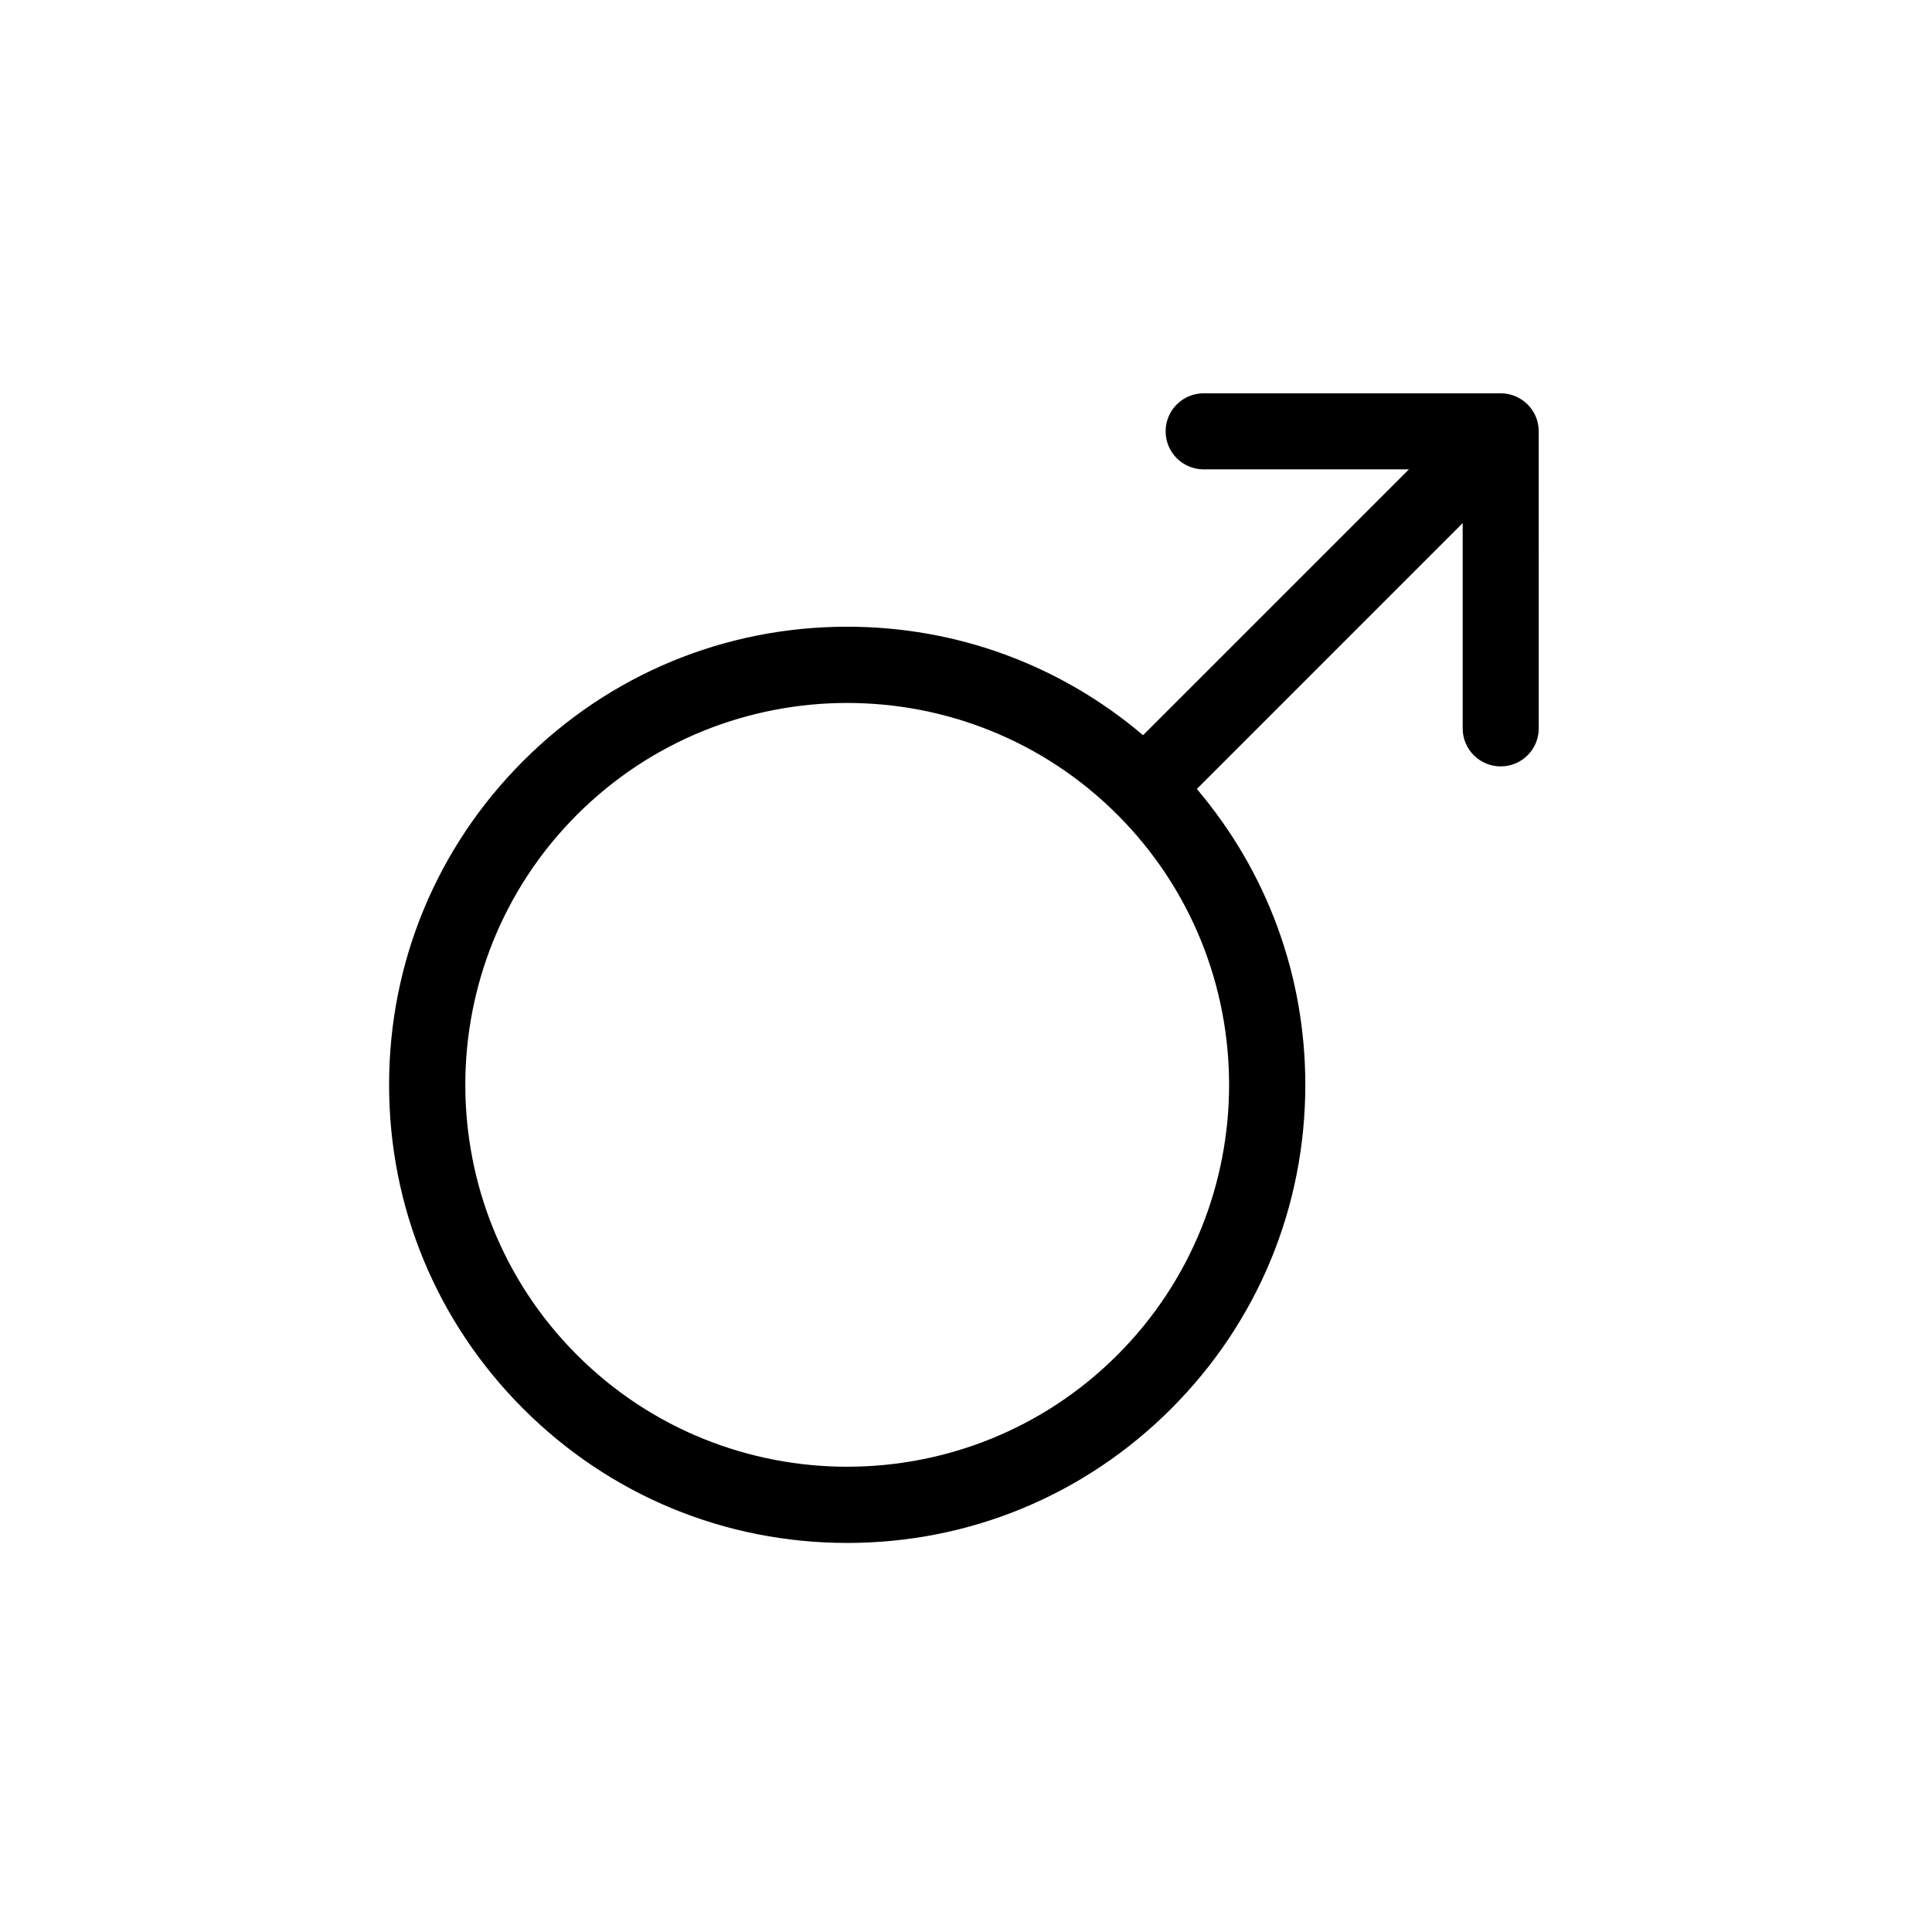 <?xml version="1.0" encoding="UTF-8"?>
<!-- Uploaded to: SVG Repo, www.svgrepo.com, Generator: SVG Repo Mixer Tools -->
<svg fill="#000000" width="800px" height="800px" version="1.1" viewBox="144 144 512 512" xmlns="http://www.w3.org/2000/svg">
 <path d="m541.7 248.23h-78.719c-5.566 0-10.078 4.512-10.078 10.078 0 5.566 4.512 10.078 10.078 10.078h54.395l-70.453 70.449c-21.895-18.59-49.363-28.75-78.406-28.75-32.43 0-62.914 12.629-85.844 35.559-22.934 22.93-35.562 53.418-35.562 85.848 0 32.43 12.629 62.914 35.559 85.844 22.934 22.93 53.418 35.559 85.848 35.559 32.43 0 62.914-12.629 85.844-35.559 22.93-22.93 35.559-53.418 35.559-85.844 0-29.043-10.16-56.512-28.746-78.406l70.449-70.457v54.398c0 5.566 4.512 10.078 10.078 10.078 5.566 0 10.078-4.512 10.078-10.078l-0.004-78.723c0-5.562-4.512-10.074-10.074-10.074zm-101.59 254.86c-39.477 39.477-103.71 39.477-143.19 0-39.477-39.477-39.477-103.71 0-143.19 19.738-19.738 45.668-29.609 71.598-29.609 25.93 0 51.855 9.871 71.598 29.609 39.477 39.477 39.477 103.71-0.004 143.19z"/>
</svg>